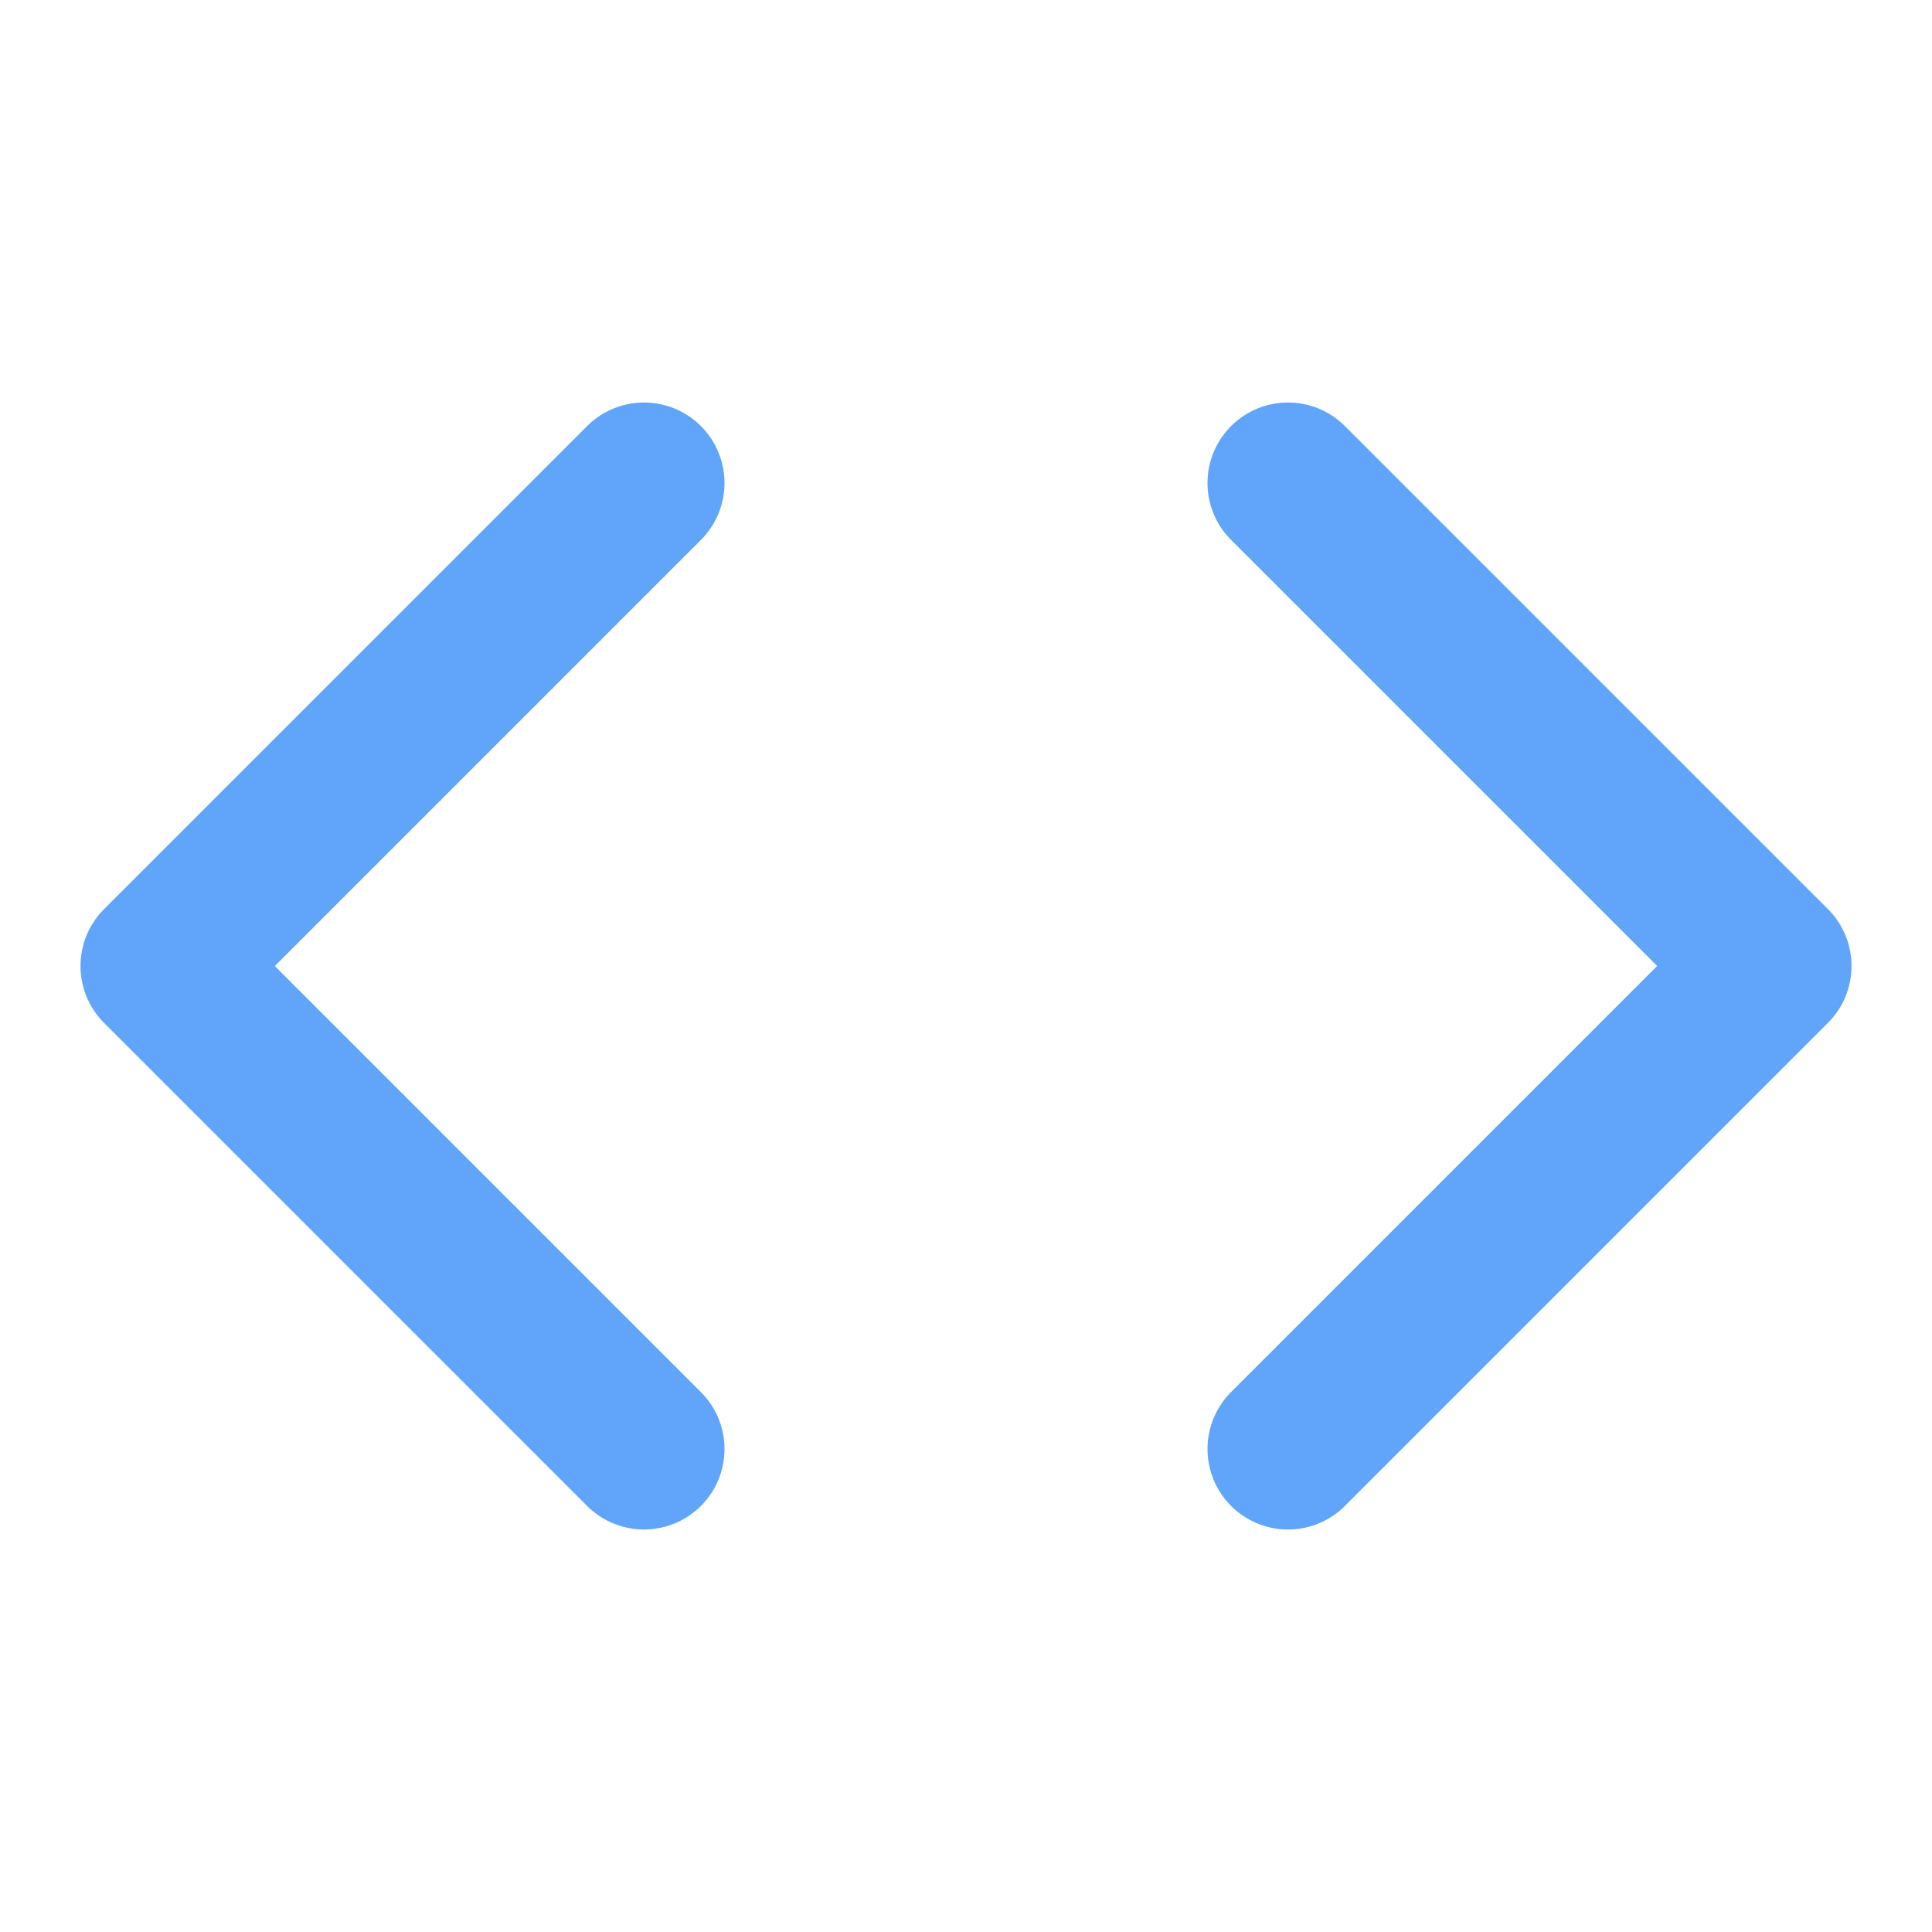<?xml version="1.0" encoding="UTF-8"?>
<svg width="32" height="32" viewBox="0 0 24 24" fill="none" xmlns="http://www.w3.org/2000/svg">
  <path d="M16 18L22 12L16 6" stroke="#60A5FA" stroke-width="2" stroke-linecap="round" stroke-linejoin="round"/>
  <path d="M8 6L2 12L8 18" stroke="#60A5FA" stroke-width="2" stroke-linecap="round" stroke-linejoin="round"/>
</svg> 